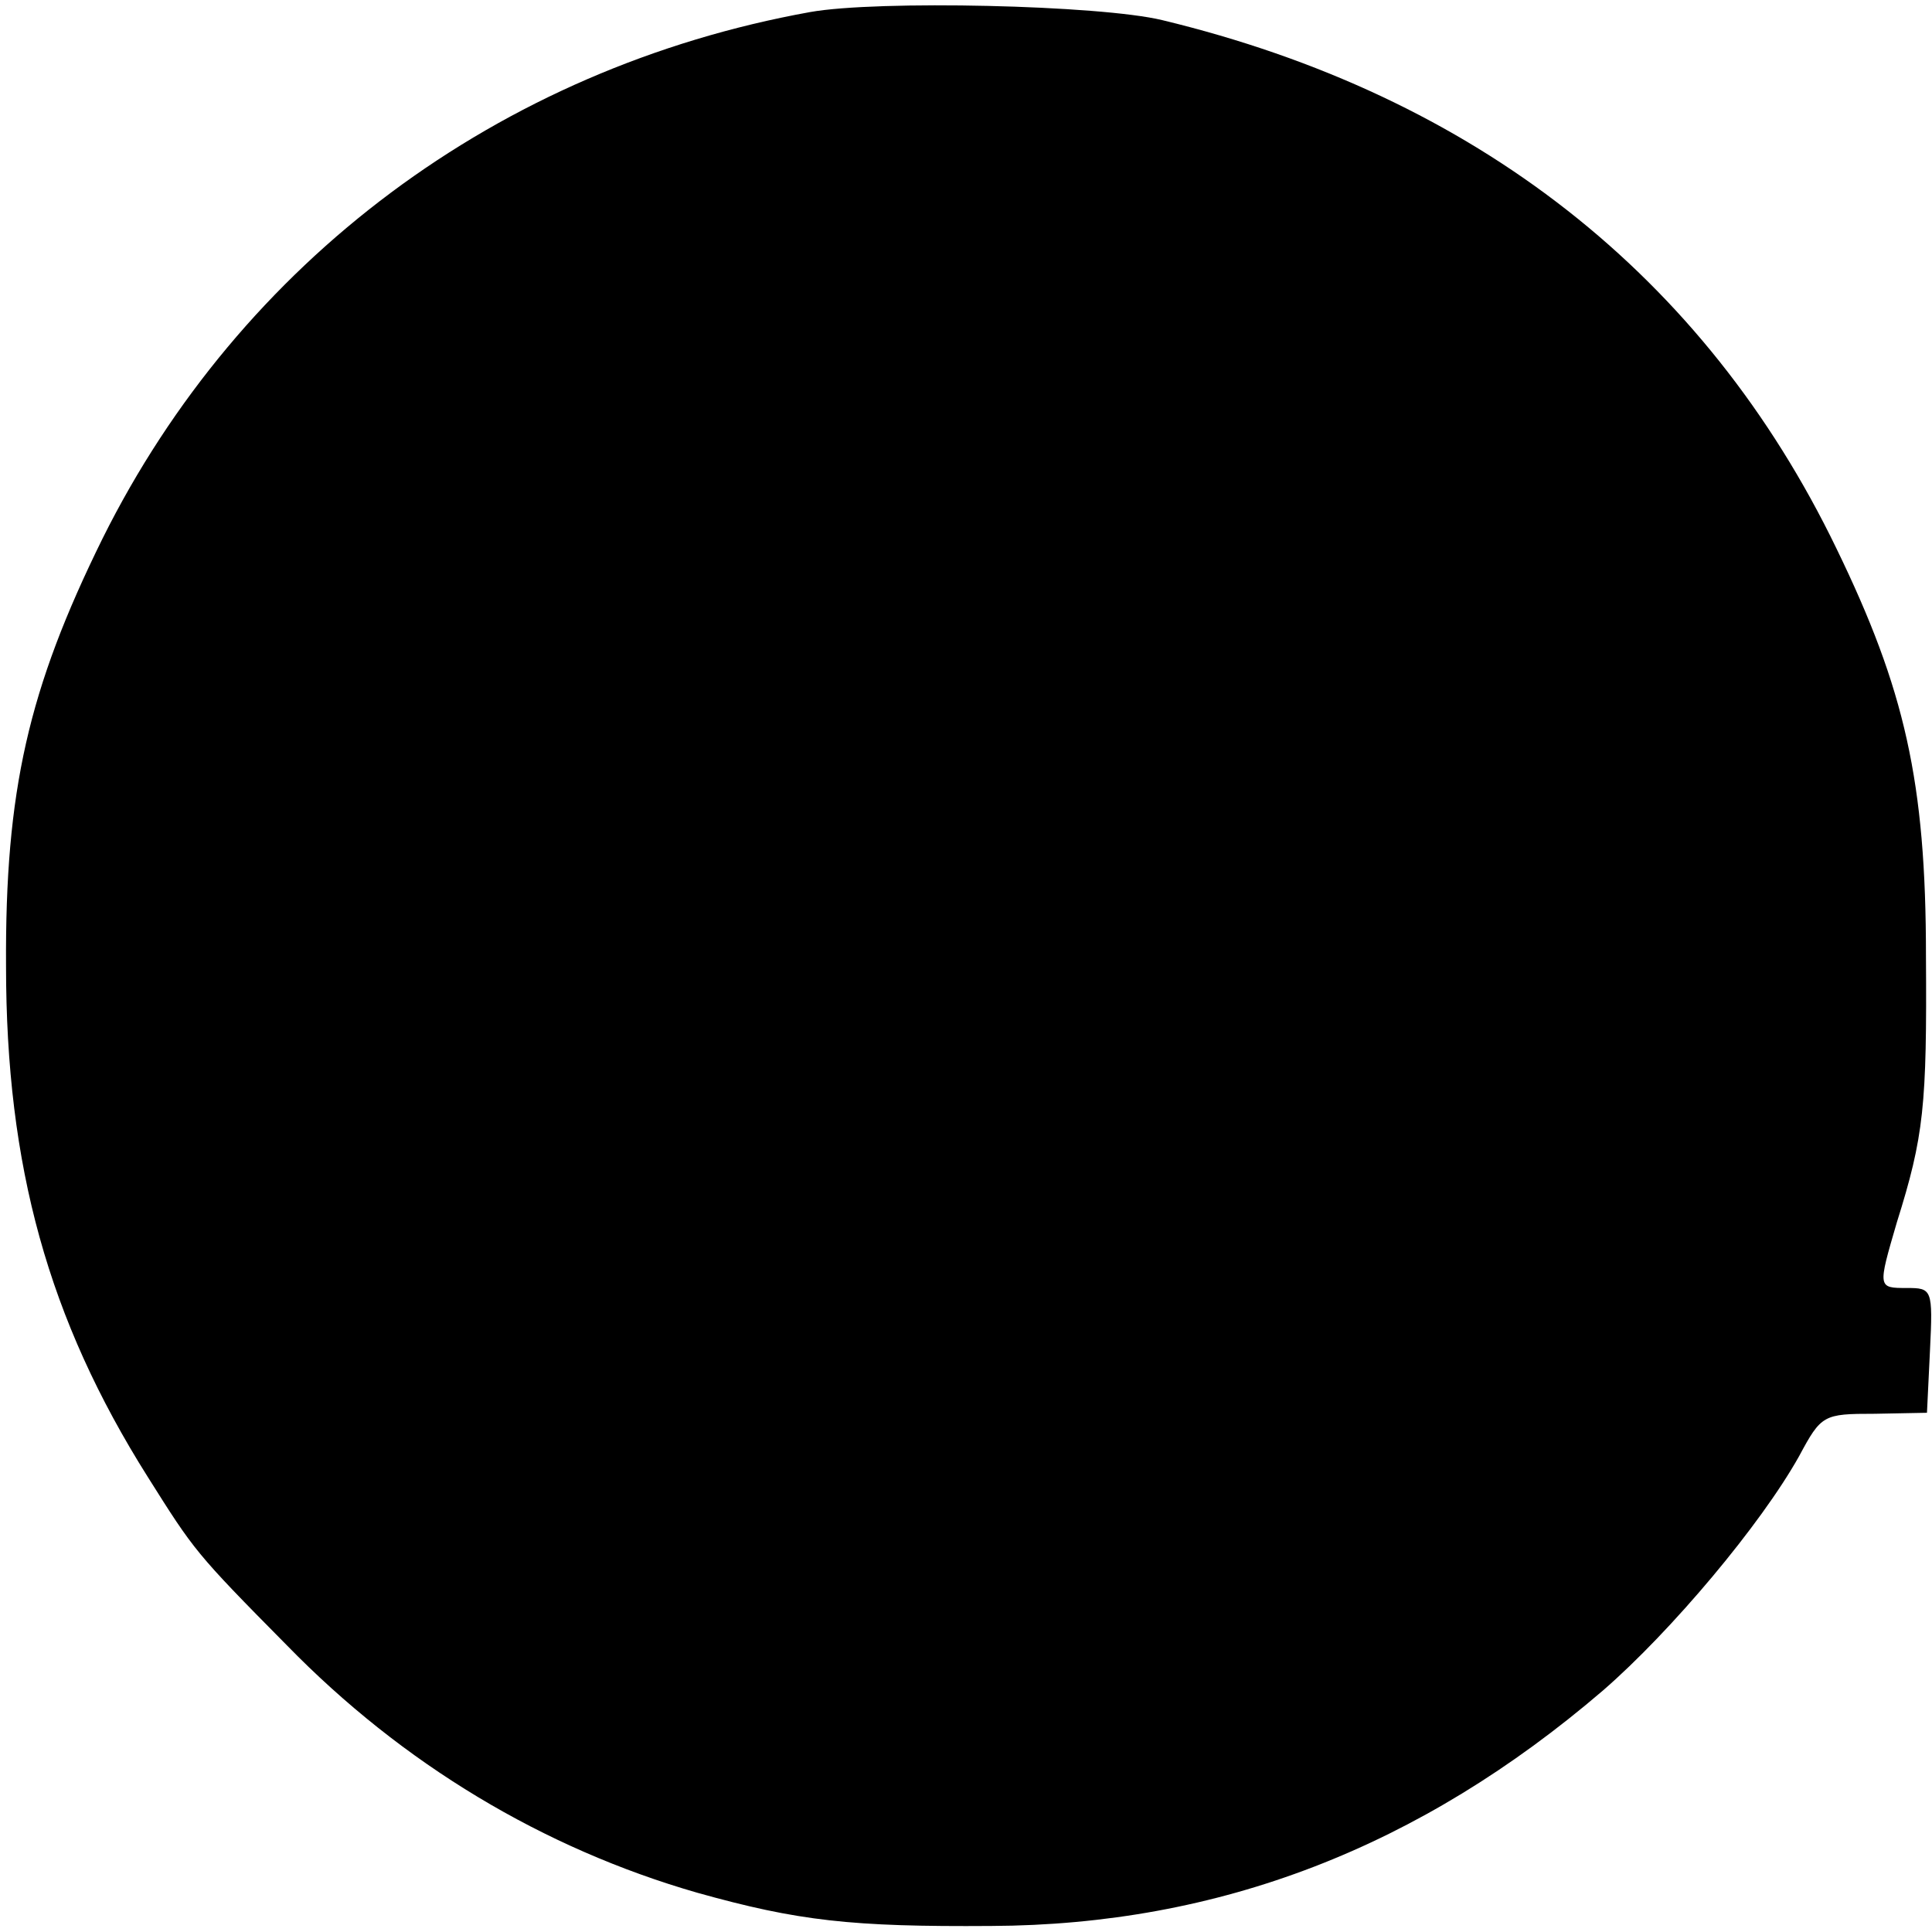 <?xml version="1.0" standalone="no"?>
<!DOCTYPE svg PUBLIC "-//W3C//DTD SVG 20010904//EN"
 "http://www.w3.org/TR/2001/REC-SVG-20010904/DTD/svg10.dtd">
<svg version="1.0" xmlns="http://www.w3.org/2000/svg"
 width="192pt" height="192pt" viewBox="0 0 192 192"
 preserveAspectRatio="xMidYMid meet">
<g transform="translate(0,192) scale(0.1,-0.1)"
fill="#000000" stroke="none">
<path d="M805 1908 c-310 -56 -566 -248 -703 -523 -74 -150 -97 -251 -96 -425
0 -199 42 -351 141 -508 46 -73 47 -75 138 -167 115 -118 255 -202 408 -246
100 -28 153 -34 292 -33 227 1 426 78 608 234 68 59 157 165 195 233 22 41 24
42 75 42 l52 1 3 62 c3 61 2 62 -23 62 -29 0 -29 0 -10 65 27 86 30 116 29
265 0 173 -21 265 -89 405 -131 271 -359 450 -670 525 -62 15 -283 20 -350 8z"/>
</g>
</svg>
